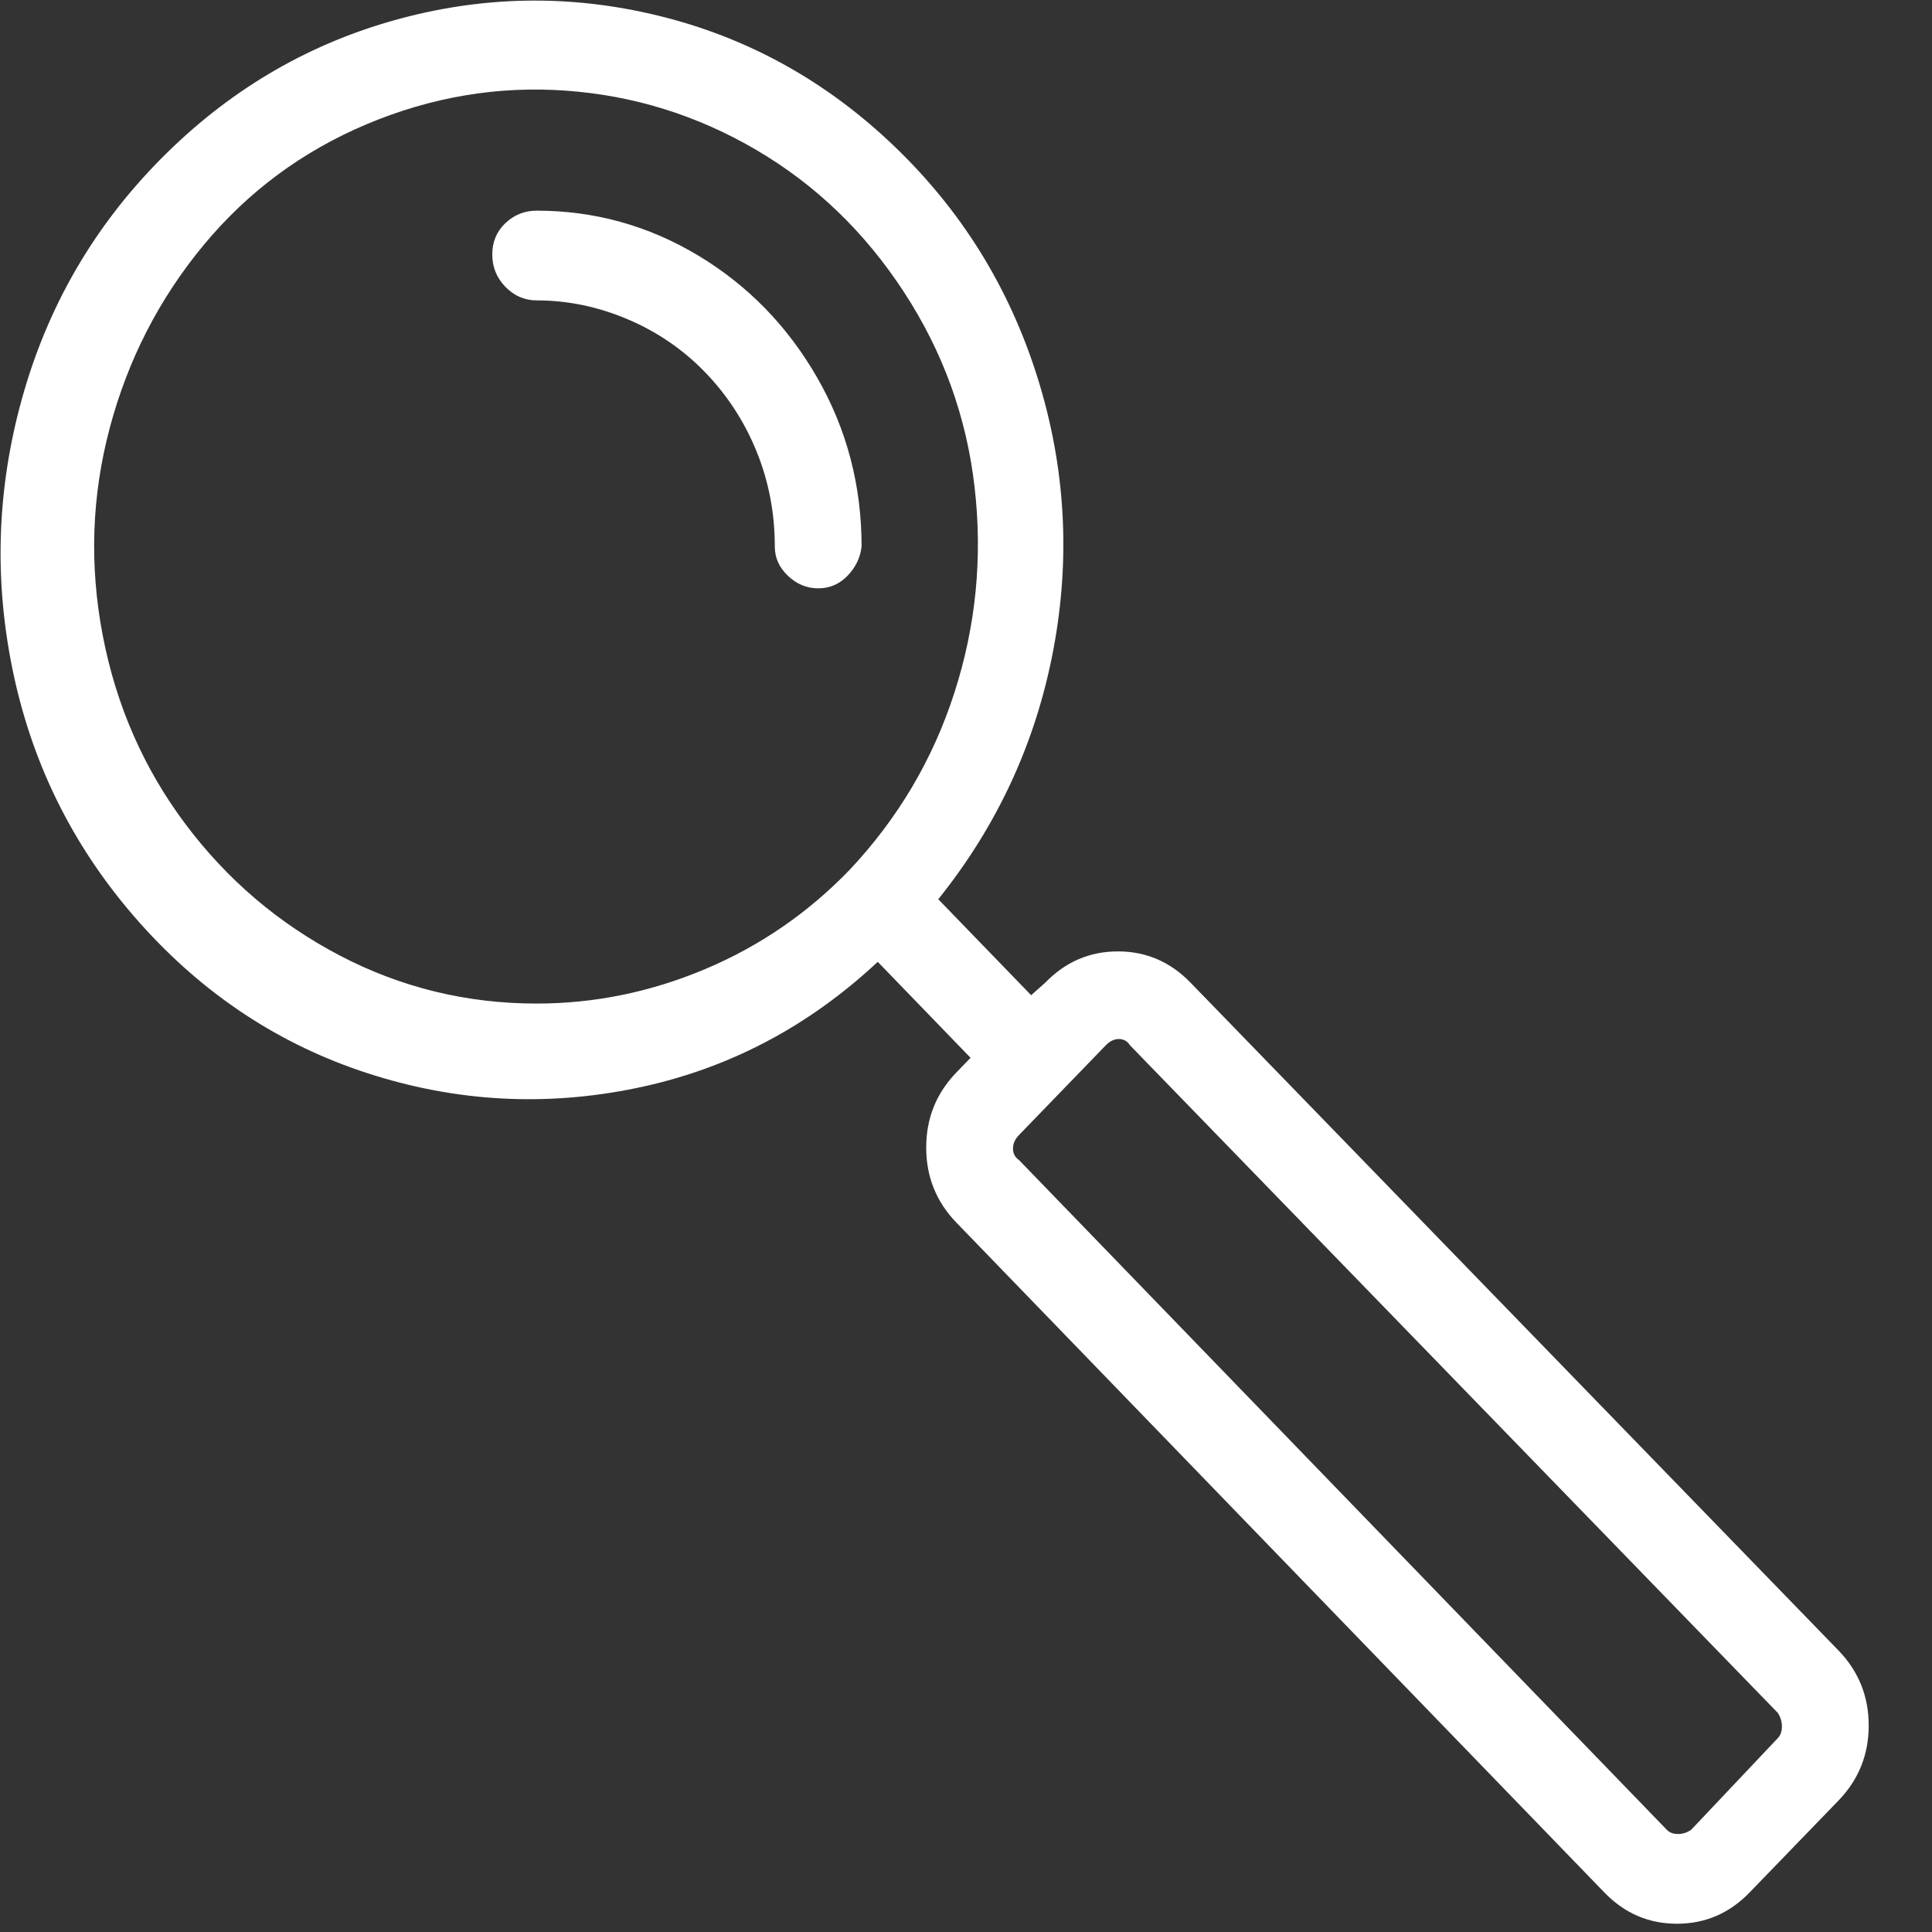 <svg width="25" height="25" viewBox="0 0 25 25" fill="none" xmlns="http://www.w3.org/2000/svg">
<rect x="0" y="0" width="25" height="25" fill="#333333" stroke="none"/>
<path d="M11.149 7.073C11.132 7.217 11.071 7.343 10.966 7.451C10.862 7.559 10.735 7.613 10.587 7.613C10.439 7.613 10.309 7.559 10.196 7.451C10.082 7.343 10.026 7.217 10.026 7.073C10.026 6.641 9.948 6.231 9.791 5.844C9.634 5.457 9.412 5.115 9.125 4.818C8.838 4.521 8.502 4.292 8.119 4.13C7.736 3.968 7.345 3.887 6.944 3.887C6.788 3.887 6.653 3.828 6.539 3.711C6.426 3.594 6.37 3.455 6.37 3.293C6.37 3.131 6.426 2.996 6.539 2.888C6.653 2.78 6.788 2.726 6.944 2.726C7.693 2.726 8.389 2.919 9.034 3.306C9.678 3.693 10.191 4.22 10.574 4.886C10.957 5.552 11.149 6.281 11.149 7.073ZM23.789 21.356L15.406 12.716C15.145 12.446 14.831 12.311 14.466 12.311C14.1 12.311 13.787 12.446 13.525 12.716L13.343 12.878L12.141 11.636C12.907 10.682 13.404 9.606 13.63 8.409C13.856 7.212 13.787 6.033 13.421 4.872C13.055 3.711 12.433 2.712 11.554 1.875C10.675 1.038 9.66 0.48 8.511 0.201C7.362 -0.078 6.217 -0.055 5.077 0.269C3.937 0.593 2.935 1.191 2.074 2.064C1.212 2.937 0.615 3.968 0.285 5.156C-0.046 6.344 -0.081 7.541 0.18 8.747C0.441 9.953 0.985 11.019 1.812 11.946C2.639 12.873 3.623 13.521 4.764 13.89C5.904 14.259 7.062 14.322 8.237 14.079C9.412 13.836 10.453 13.292 11.358 12.446L12.559 13.688L12.376 13.877C12.115 14.147 11.985 14.471 11.985 14.849C11.985 15.227 12.115 15.551 12.376 15.821L20.76 24.488C21.021 24.758 21.334 24.893 21.7 24.893C22.065 24.893 22.379 24.758 22.64 24.488L23.789 23.3C24.05 23.03 24.181 22.706 24.181 22.328C24.181 21.95 24.05 21.626 23.789 21.356ZM23.006 22.49L21.883 23.678C21.83 23.714 21.774 23.732 21.713 23.732C21.652 23.732 21.604 23.714 21.569 23.678L13.186 15.011C13.134 14.975 13.108 14.925 13.108 14.862C13.108 14.799 13.134 14.741 13.186 14.687L14.309 13.526C14.361 13.472 14.418 13.445 14.479 13.445C14.54 13.445 14.588 13.472 14.622 13.526L23.006 22.166C23.04 22.22 23.058 22.278 23.058 22.341C23.058 22.404 23.04 22.454 23.006 22.49ZM6.944 12.986C6.039 12.986 5.19 12.779 4.398 12.365C3.606 11.951 2.94 11.384 2.4 10.664C1.86 9.944 1.503 9.129 1.329 8.22C1.155 7.311 1.186 6.416 1.421 5.534C1.656 4.652 2.061 3.864 2.635 3.171C3.21 2.478 3.915 1.956 4.75 1.605C5.586 1.254 6.444 1.11 7.323 1.173C8.202 1.236 9.025 1.493 9.791 1.943C10.557 2.393 11.192 3.005 11.697 3.779C12.202 4.553 12.507 5.394 12.611 6.303C12.716 7.212 12.629 8.099 12.35 8.963C12.072 9.827 11.619 10.592 10.992 11.258C10.453 11.816 9.83 12.243 9.125 12.54C8.42 12.837 7.693 12.986 6.944 12.986Z" fill="white"/>
</svg>
